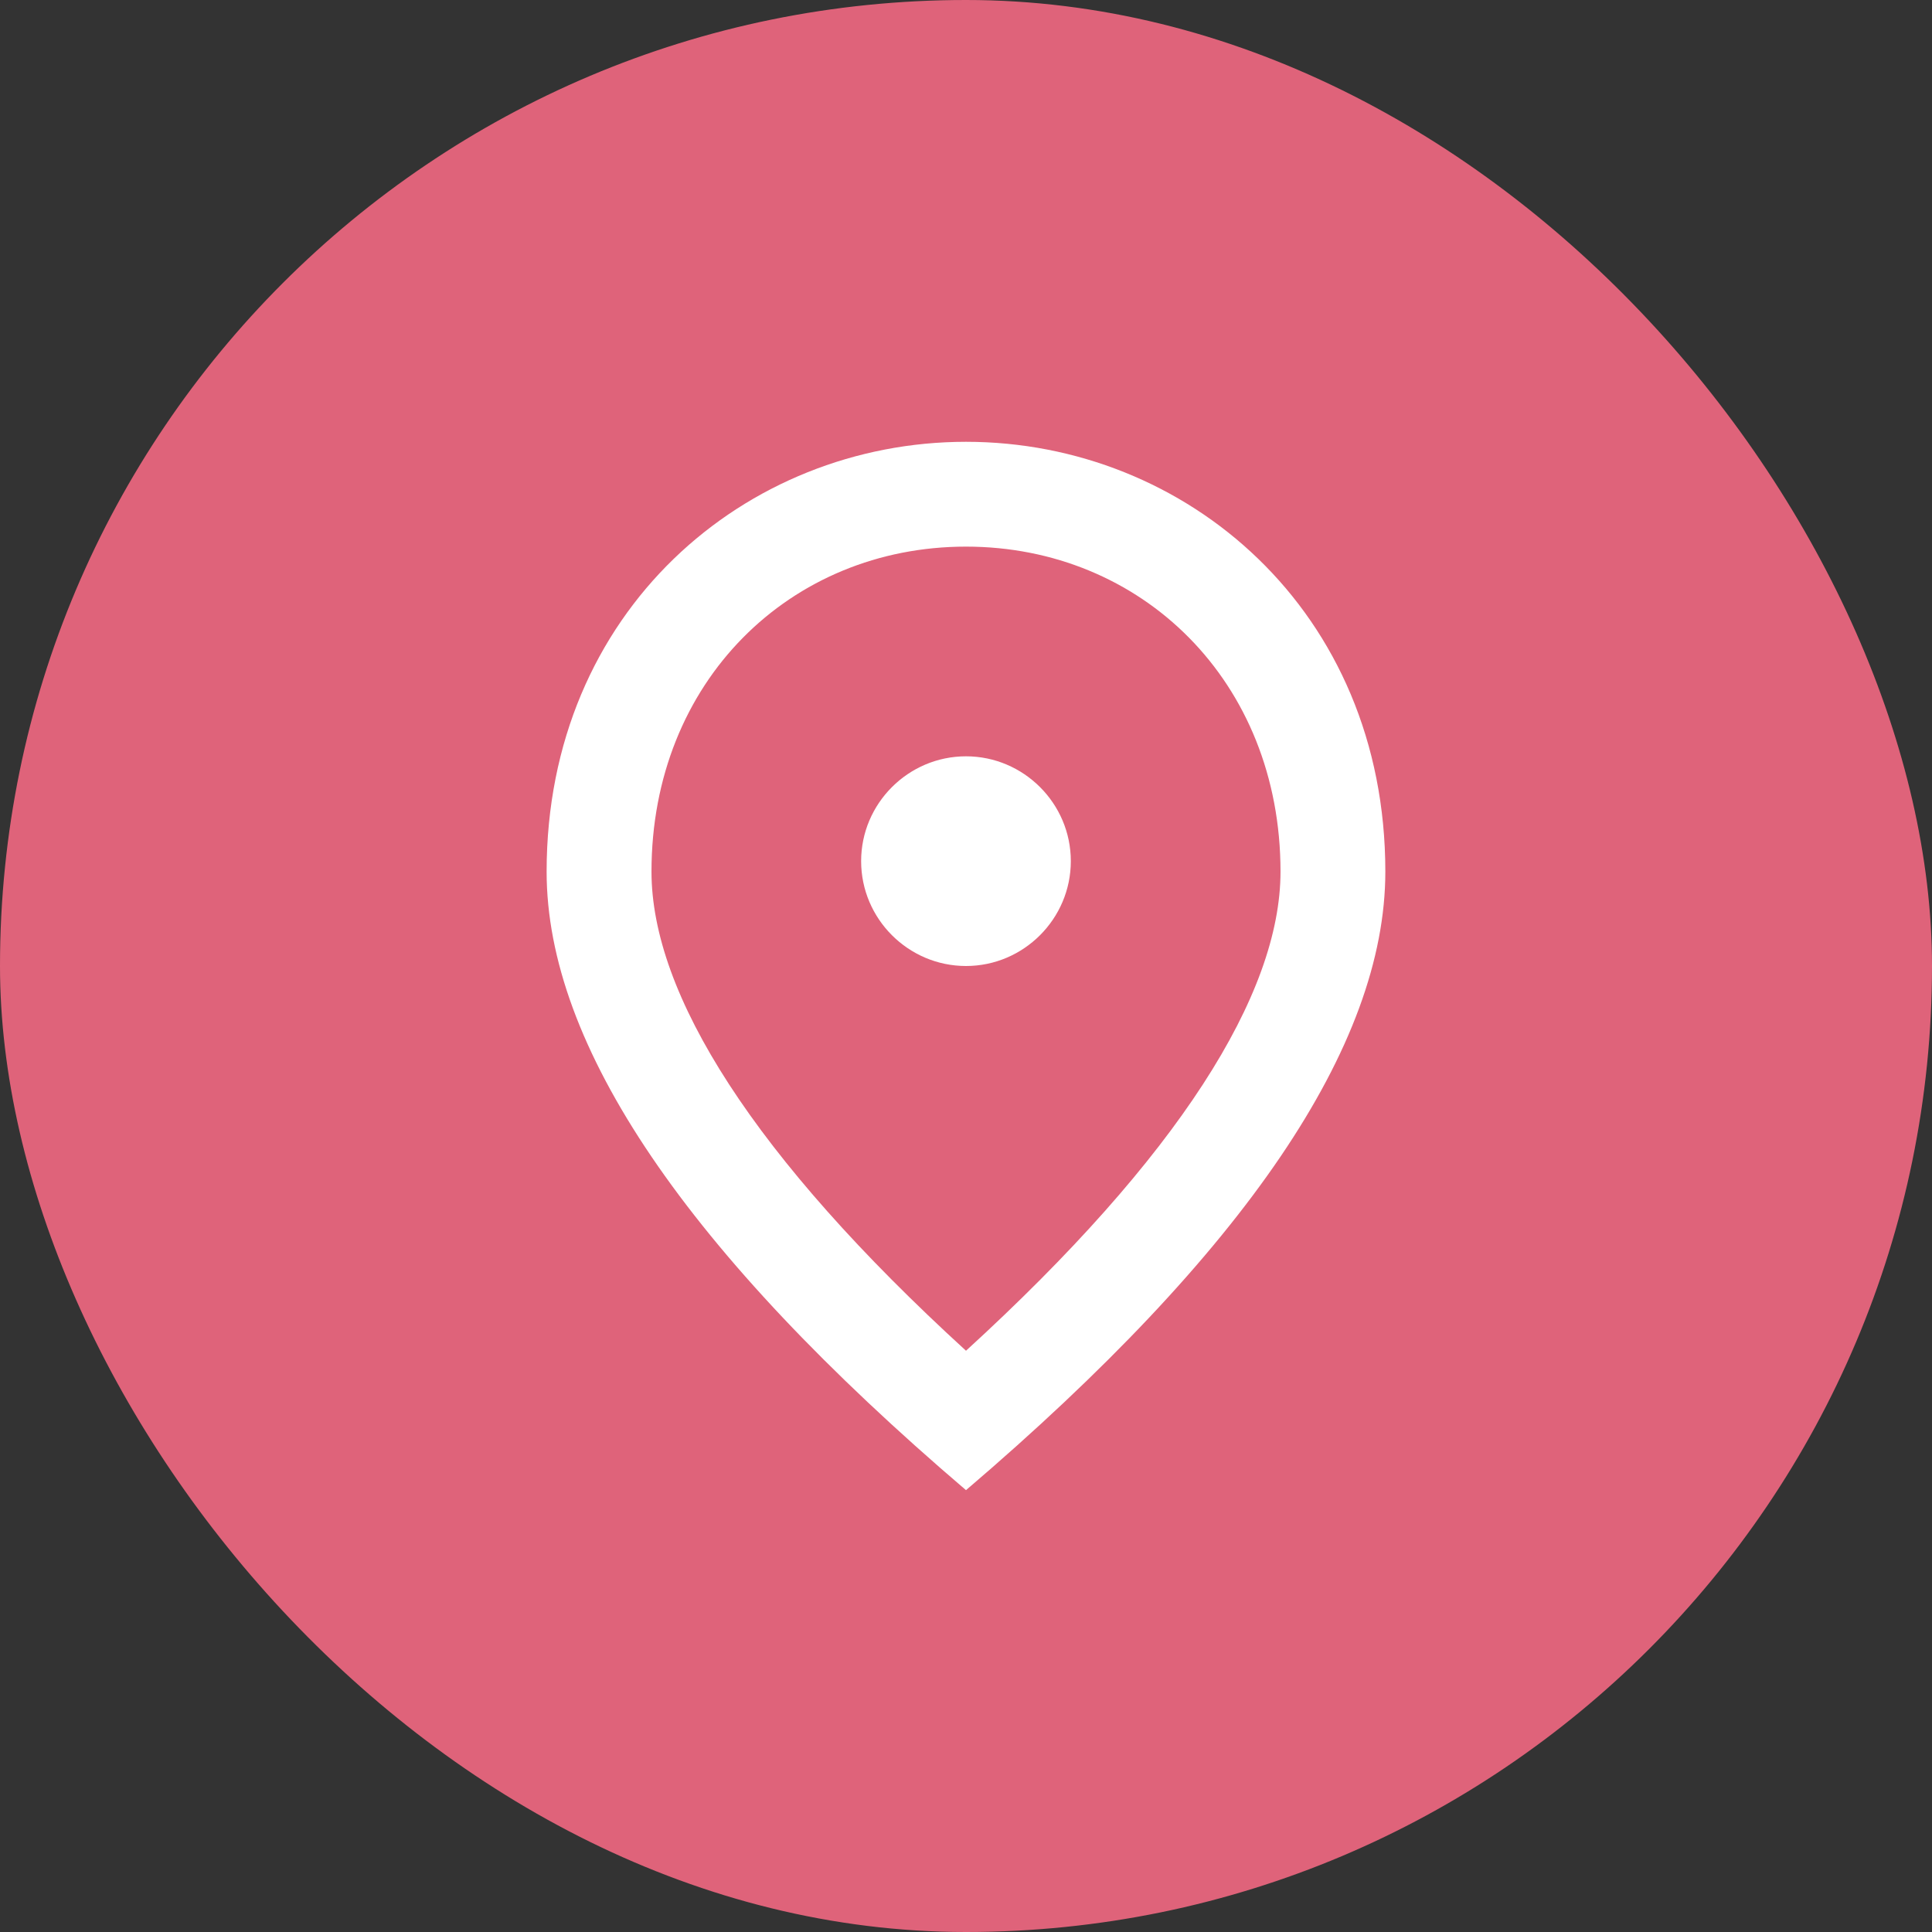 <svg width="43" height="43" viewBox="0 0 43 43" fill="none" xmlns="http://www.w3.org/2000/svg">
<rect x="0" y="0" width="43" height="43" fill="#333333" stroke="none"/>
<rect width="43" height="43" rx="21.5" fill="#DF637A"/>
<path d="M21.5 21.5C20.216 21.5 19.166 20.45 19.166 19.166C19.166 17.883 20.216 16.833 21.5 16.833C22.783 16.833 23.833 17.883 23.833 19.166C23.833 20.45 22.783 21.5 21.5 21.5ZM28.5 19.4C28.5 15.165 25.408 12.166 21.5 12.166C17.591 12.166 14.5 15.165 14.5 19.4C14.5 22.13 16.775 25.746 21.5 30.063C26.225 25.746 28.5 22.13 28.5 19.4ZM21.5 9.833C26.4 9.833 30.833 13.59 30.833 19.4C30.833 23.273 27.718 27.858 21.5 33.166C15.281 27.858 12.166 23.273 12.166 19.4C12.166 13.59 16.6 9.833 21.5 9.833Z" fill="white"/>
</svg>
